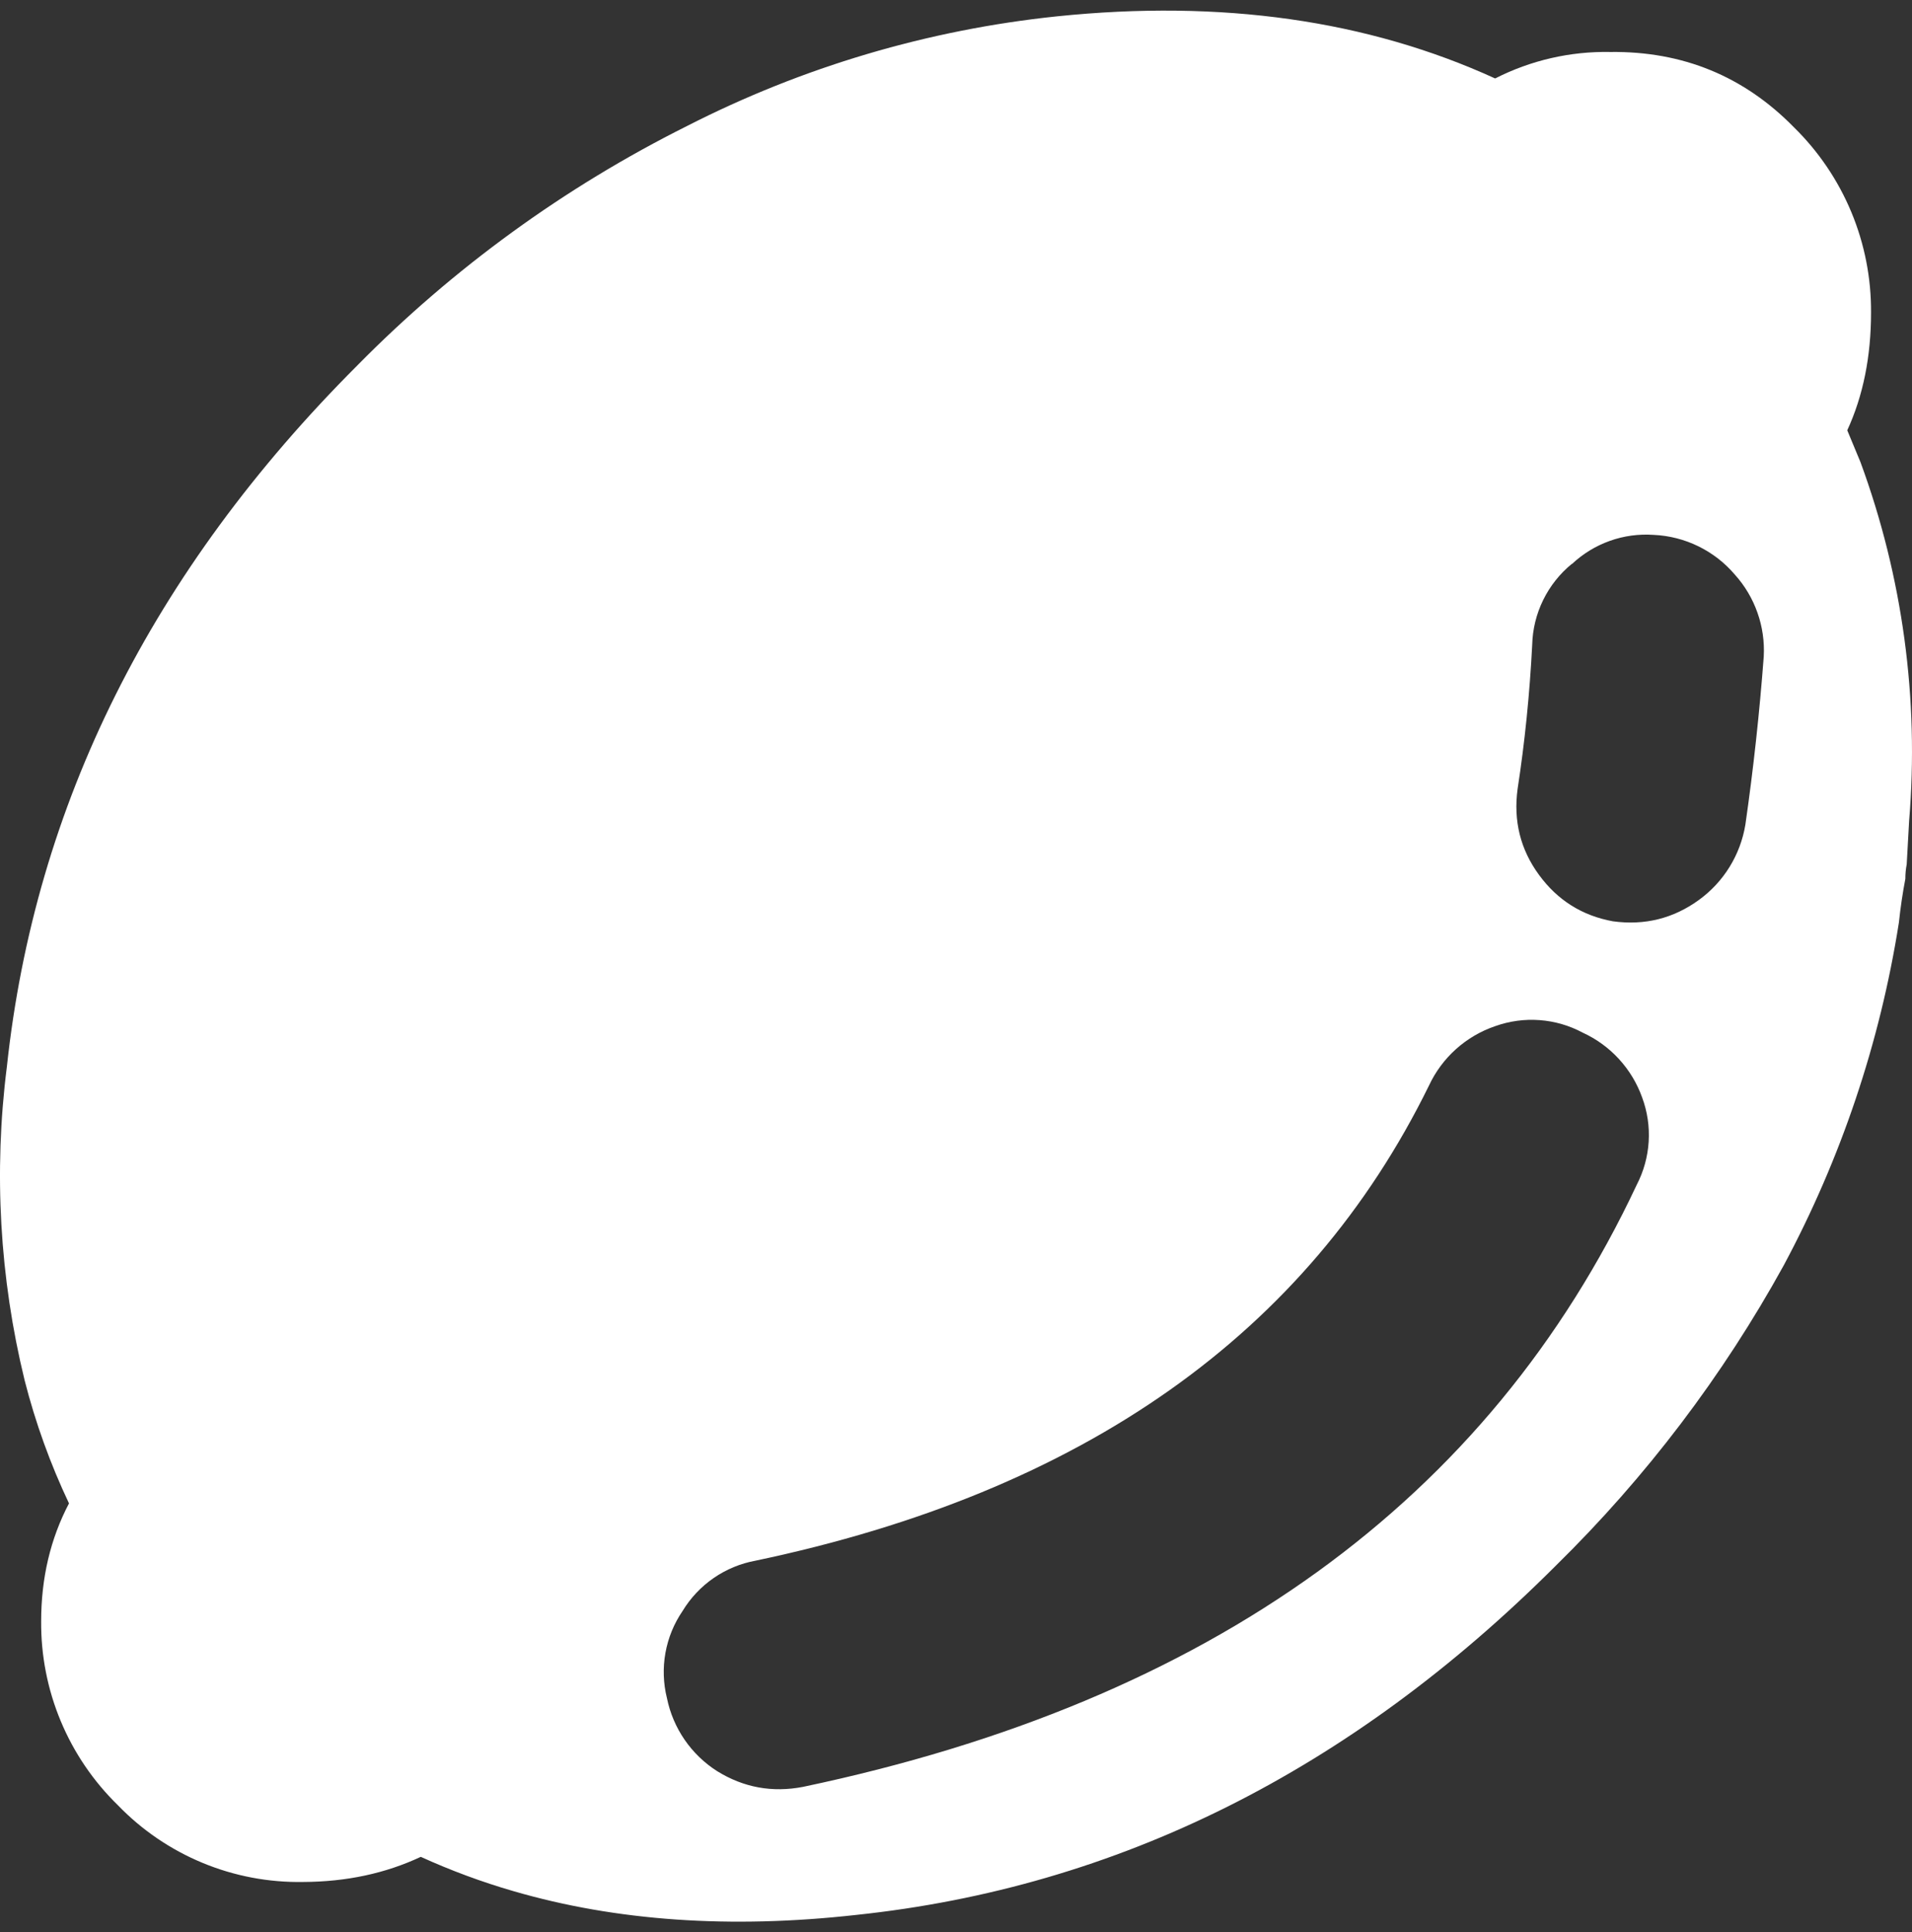 <svg width="95" height="96" viewBox="0 0 95 96" fill="white" xmlns="http://www.w3.org/2000/svg">
<rect x="0" y="0" width="95" height="96" fill="#333333" stroke="none"/>
<path fill-rule="evenodd" clip-rule="evenodd" d="M34.133 6.262C39.875 3.327 46.111 1.479 52.526 0.811C60.688 -0.03 67.943 0.999 74.288 3.898C76.058 2.996 78.023 2.544 80.009 2.583C83.606 2.539 86.649 3.787 89.138 6.329C90.36 7.527 91.328 8.959 91.986 10.539C92.643 12.118 92.976 13.815 92.965 15.526C92.965 17.718 92.571 19.669 91.783 21.379L92.441 22.963C94.534 28.655 95.359 34.736 94.857 40.78L94.737 42.941C94.692 43.174 94.669 43.416 94.669 43.666C94.535 44.364 94.428 45.09 94.348 45.841C93.41 51.797 91.476 57.552 88.628 62.865C85.601 68.361 81.788 73.386 77.309 77.781C67.106 87.985 55.515 93.771 42.537 95.14C36.29 95.838 30.615 95.444 25.514 93.959C23.939 93.503 22.399 92.933 20.907 92.254C19.153 93.077 17.207 93.494 15.068 93.502C13.353 93.533 11.651 93.211 10.066 92.555C8.482 91.899 7.049 90.924 5.858 89.69C4.639 88.502 3.672 87.079 3.017 85.508C2.362 83.937 2.031 82.249 2.045 80.547C2.045 78.398 2.506 76.447 3.428 74.693C2.499 72.732 1.761 70.686 1.225 68.584C-0.019 63.49 -0.319 58.212 0.34 53.01C1.736 39.987 7.54 28.37 17.753 18.157C22.521 13.318 28.056 9.299 34.133 6.262ZM78.102 28.012C77.503 28.501 77.016 29.114 76.675 29.81C76.334 30.505 76.148 31.265 76.129 32.039C76.004 34.483 75.762 36.868 75.404 39.195C75.189 40.78 75.542 42.203 76.465 43.464C77.387 44.726 78.612 45.496 80.143 45.774C81.719 45.988 83.141 45.635 84.412 44.713C85.646 43.818 86.476 42.472 86.722 40.967C87.12 38.195 87.424 35.41 87.634 32.617C87.674 31.877 87.568 31.138 87.321 30.44C87.075 29.741 86.693 29.099 86.198 28.549C85.698 27.961 85.082 27.483 84.389 27.143C83.696 26.804 82.941 26.61 82.17 26.575C81.429 26.522 80.684 26.623 79.984 26.873C79.284 27.123 78.643 27.515 78.102 28.025M74.289 50.983C73.57 51.228 72.908 51.616 72.342 52.124C71.777 52.631 71.32 53.248 70.999 53.937C64.958 66.253 53.806 74.12 37.543 77.539C36.796 77.675 36.087 77.969 35.462 78.399C34.838 78.829 34.311 79.387 33.917 80.036C33.488 80.663 33.197 81.373 33.063 82.121C32.929 82.868 32.955 83.636 33.139 84.373C33.29 85.114 33.589 85.817 34.018 86.44C34.447 87.063 34.997 87.593 35.636 87.999C36.952 88.813 38.375 89.072 39.905 88.776C60.151 84.516 73.957 74.545 81.324 58.864C81.668 58.2 81.87 57.47 81.916 56.724C81.963 55.977 81.852 55.229 81.592 54.527C81.34 53.82 80.948 53.171 80.441 52.618C79.934 52.064 79.321 51.618 78.638 51.305C77.976 50.95 77.247 50.738 76.498 50.683C75.749 50.627 74.996 50.73 74.289 50.983Z" fill="white"/>
</svg>
